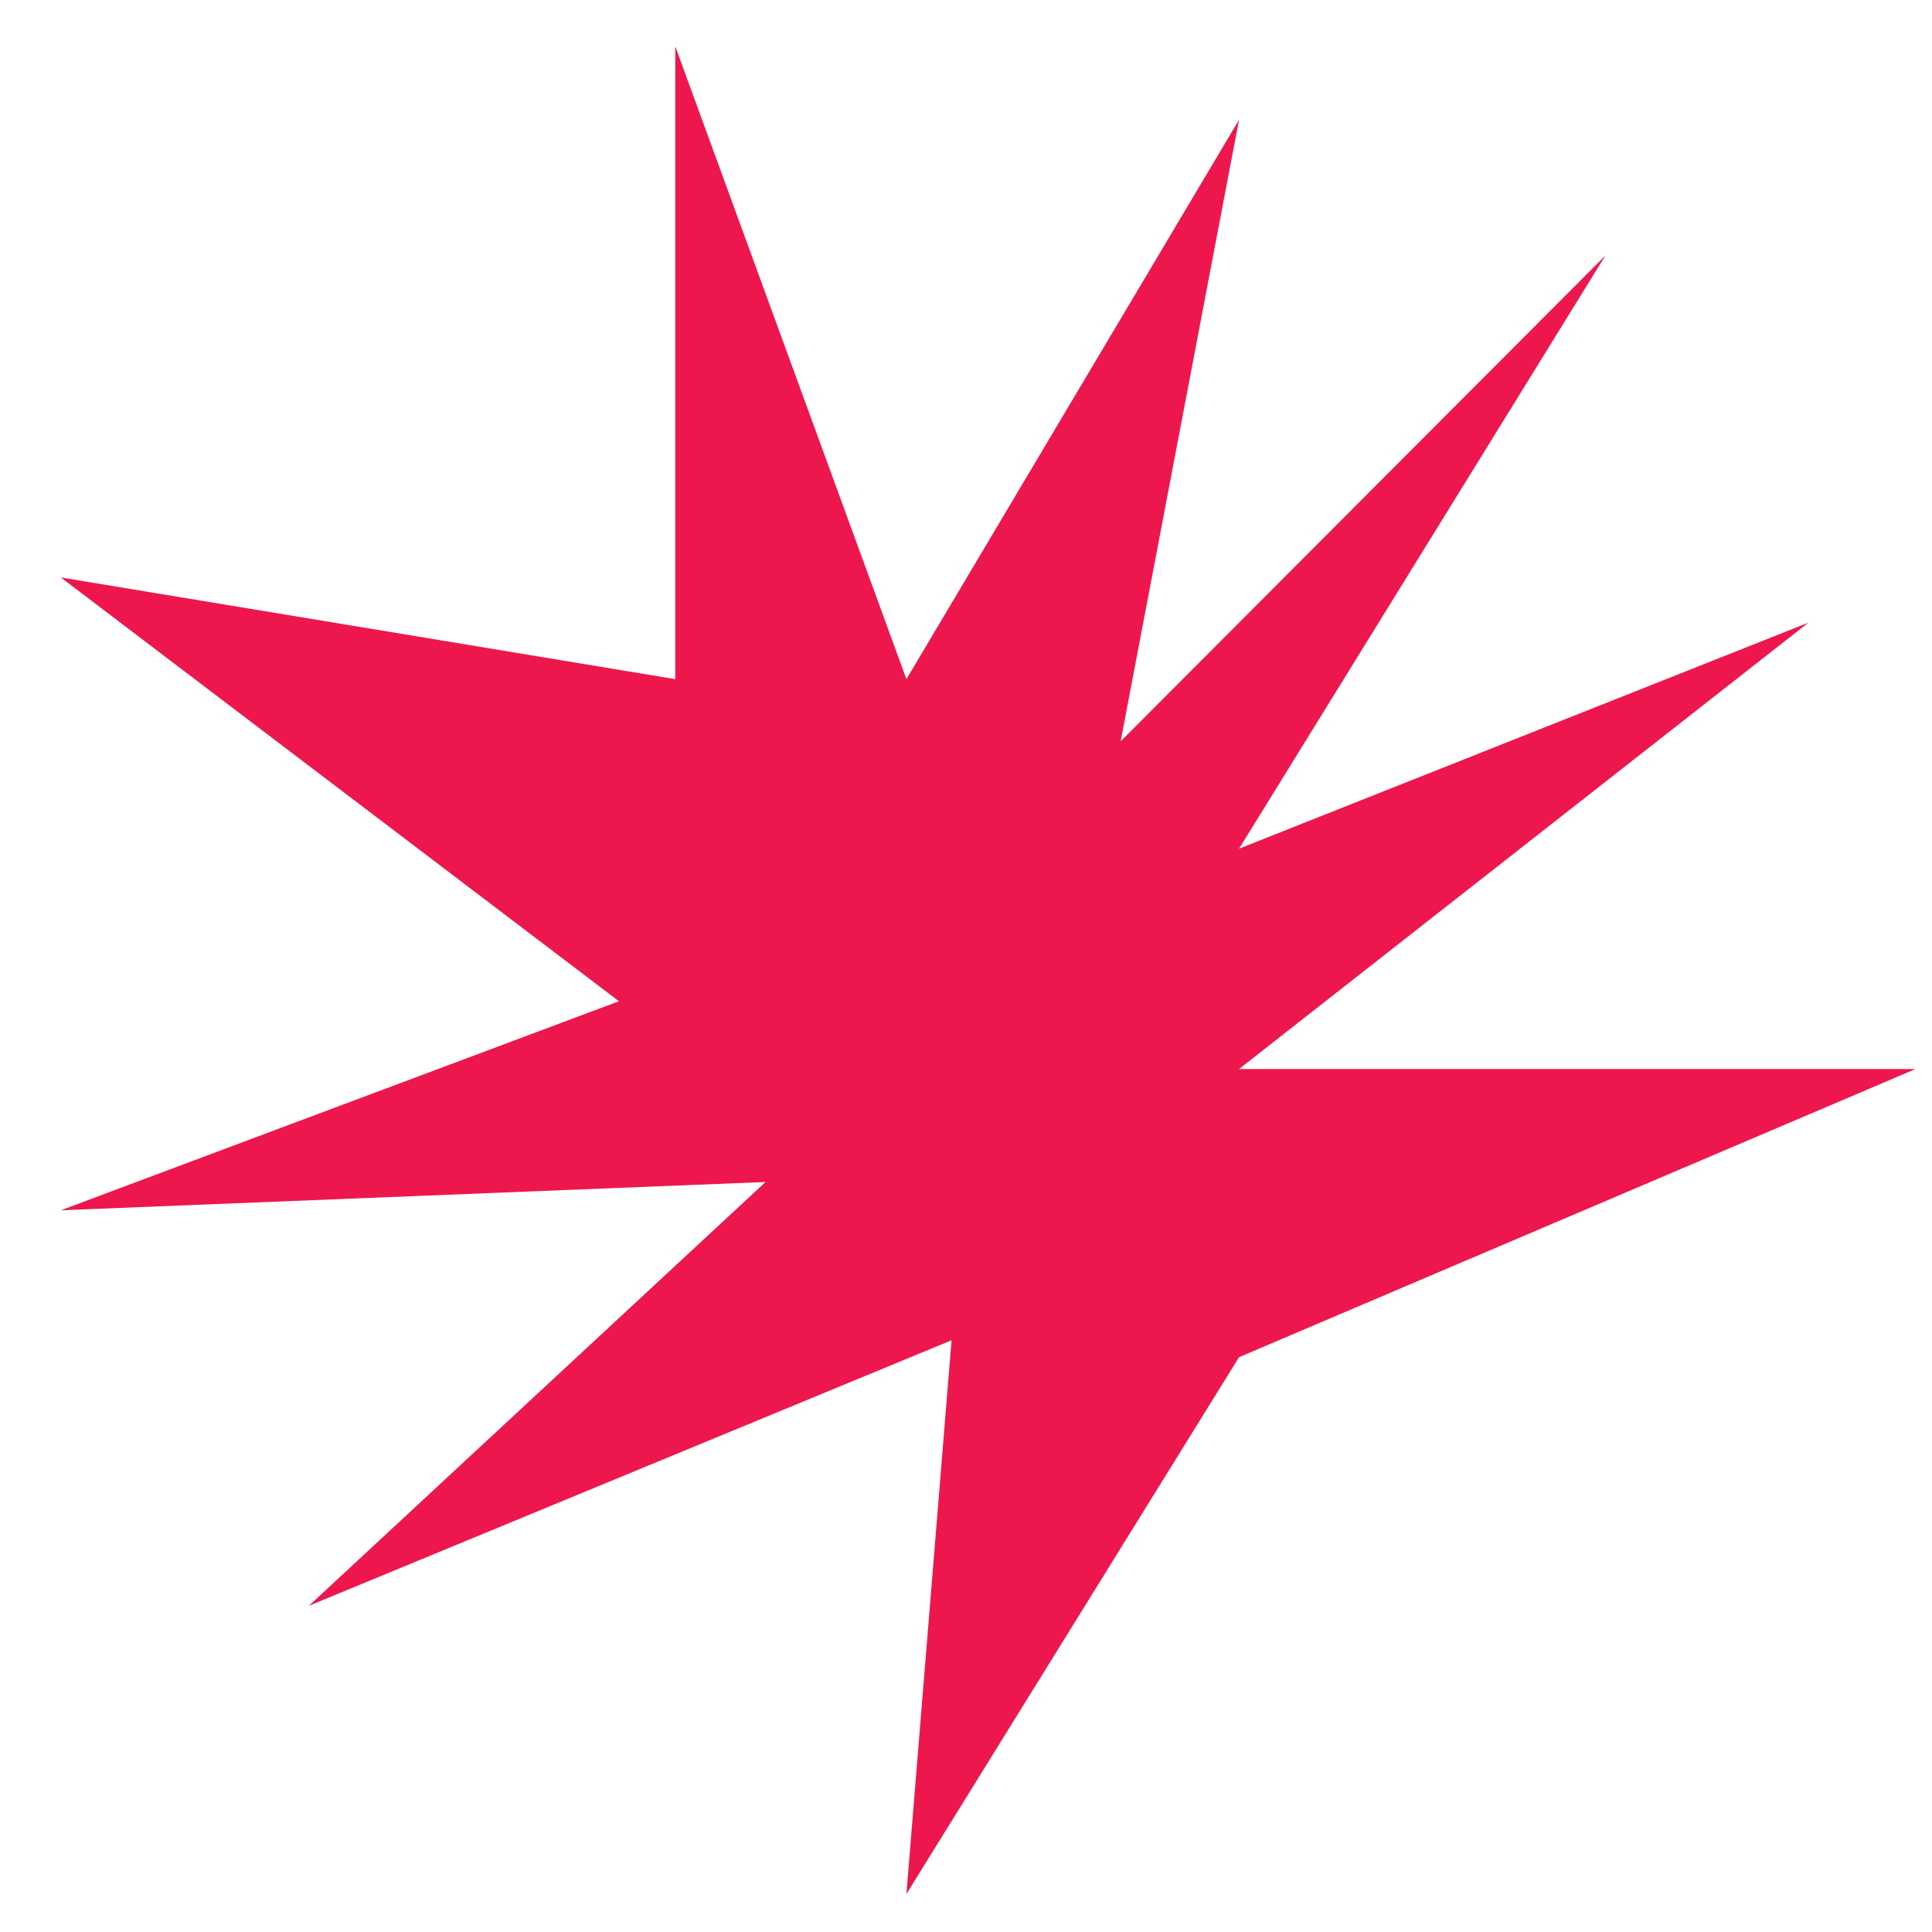 <svg width="25" height="25" viewBox="0 0 25 25" fill="none" xmlns="http://www.w3.org/2000/svg">
<path d="M16.033 17.562L11.729 24.508L12.313 17.343L3.997 20.779L9.906 15.295L0.787 15.661L8.009 12.956L0.787 7.472L8.738 8.788V0.6L11.729 8.788L16.033 1.55L14.501 9.593L20.775 3.305L16.033 10.982L23.401 8.057L16.033 13.833H24.787L16.033 17.562Z" fill="#ED174D"/>
</svg>
